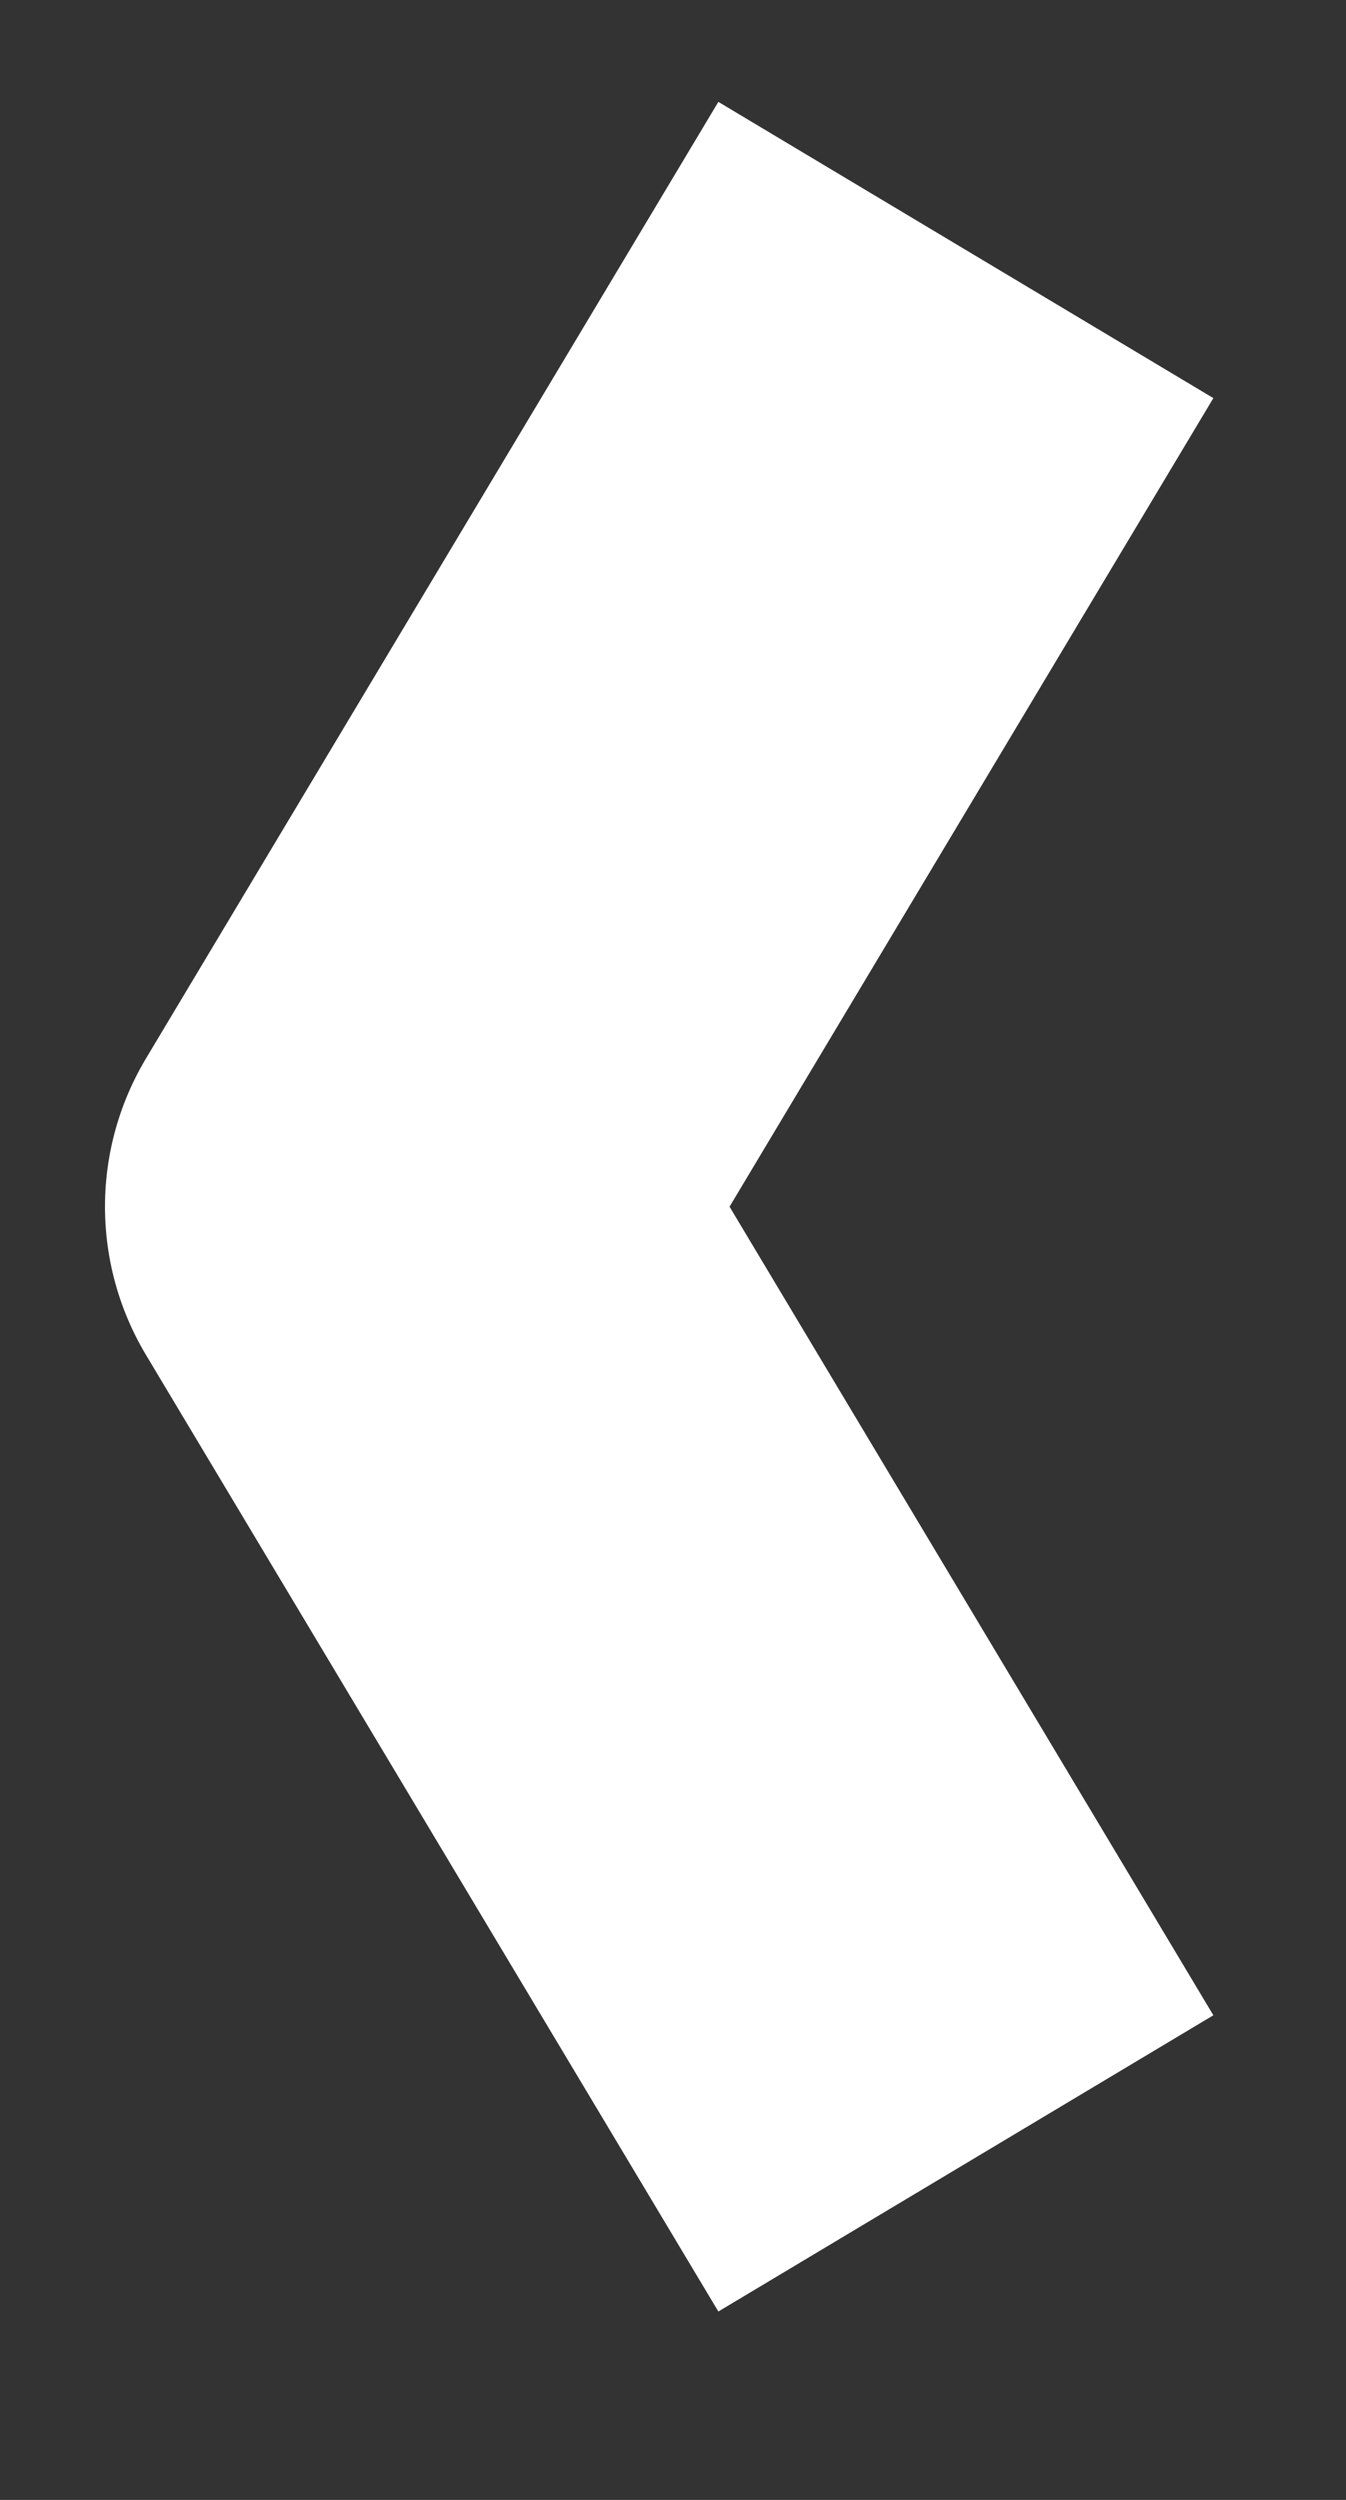 <svg width="7" height="13" viewBox="0 0 7 13" fill="none" xmlns="http://www.w3.org/2000/svg">
<rect x="0" y="0" width="7" height="13" fill="#333333" stroke="none"/>
<path d="M5.023 1.3L2.046 6.275L5.023 11.25" stroke="white" stroke-width="3" stroke-linejoin="round"/>
</svg>
